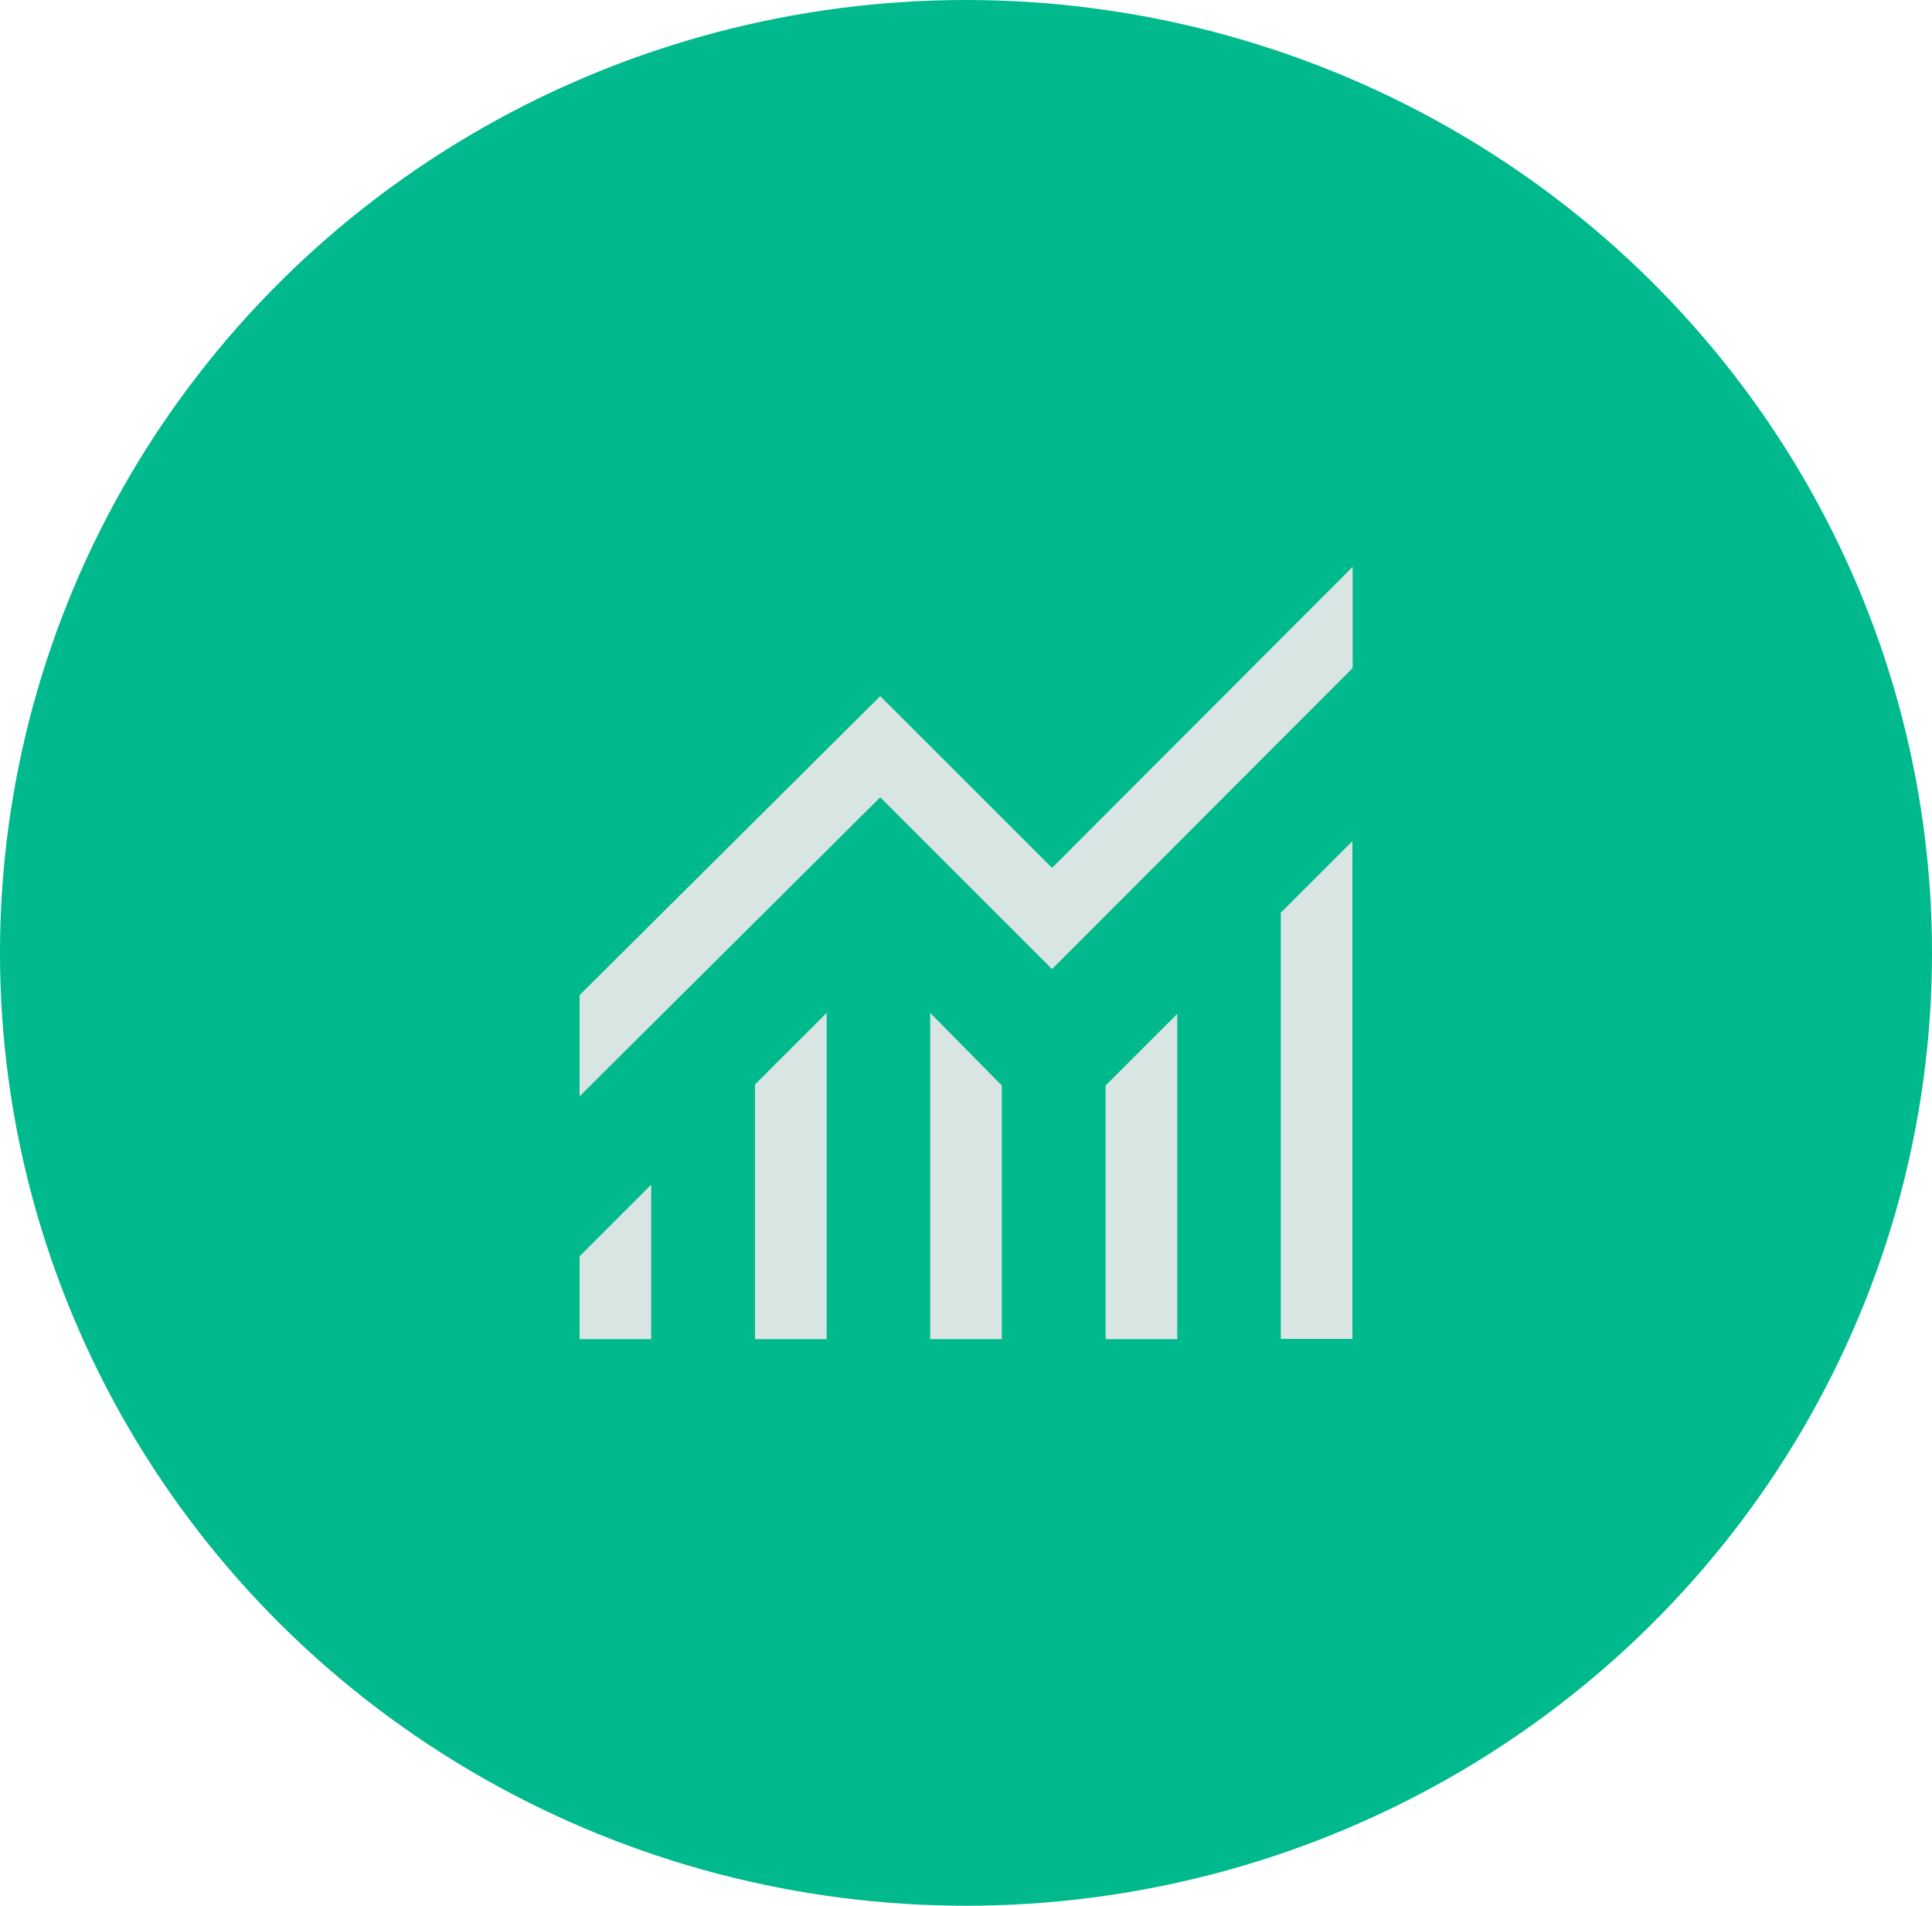 <?xml version="1.0" encoding="UTF-8"?>
<svg id="Ebene_1" data-name="Ebene 1" xmlns="http://www.w3.org/2000/svg" viewBox="0 0 75 74">
  <defs>
    <style>
      .cls-1 {
        fill: #00b98d;
      }

      .cls-2 {
        fill: #d9e5e3;
      }
    </style>
  </defs>
  <ellipse id="Ellipse_42" data-name="Ellipse 42" class="cls-1" cx="37.5" cy="37" rx="37.5" ry="37"/>
  <path class="cls-2" d="M22.5,52v-3.22l2.78-2.78v6h-2.78ZM29.31,52v-9.89l2.78-2.78v12.67h-2.78ZM36.11,52v-12.67l2.78,2.82v9.85h-2.78ZM42.92,52v-9.85l2.78-2.78v12.63h-2.78ZM49.72,52v-16.56l2.78-2.78v19.33h-2.78ZM22.5,42.57v-3.93l11.67-11.61,6.67,6.67,11.67-11.69v3.93l-11.67,11.69-6.67-6.67-11.67,11.61Z"/>
</svg>